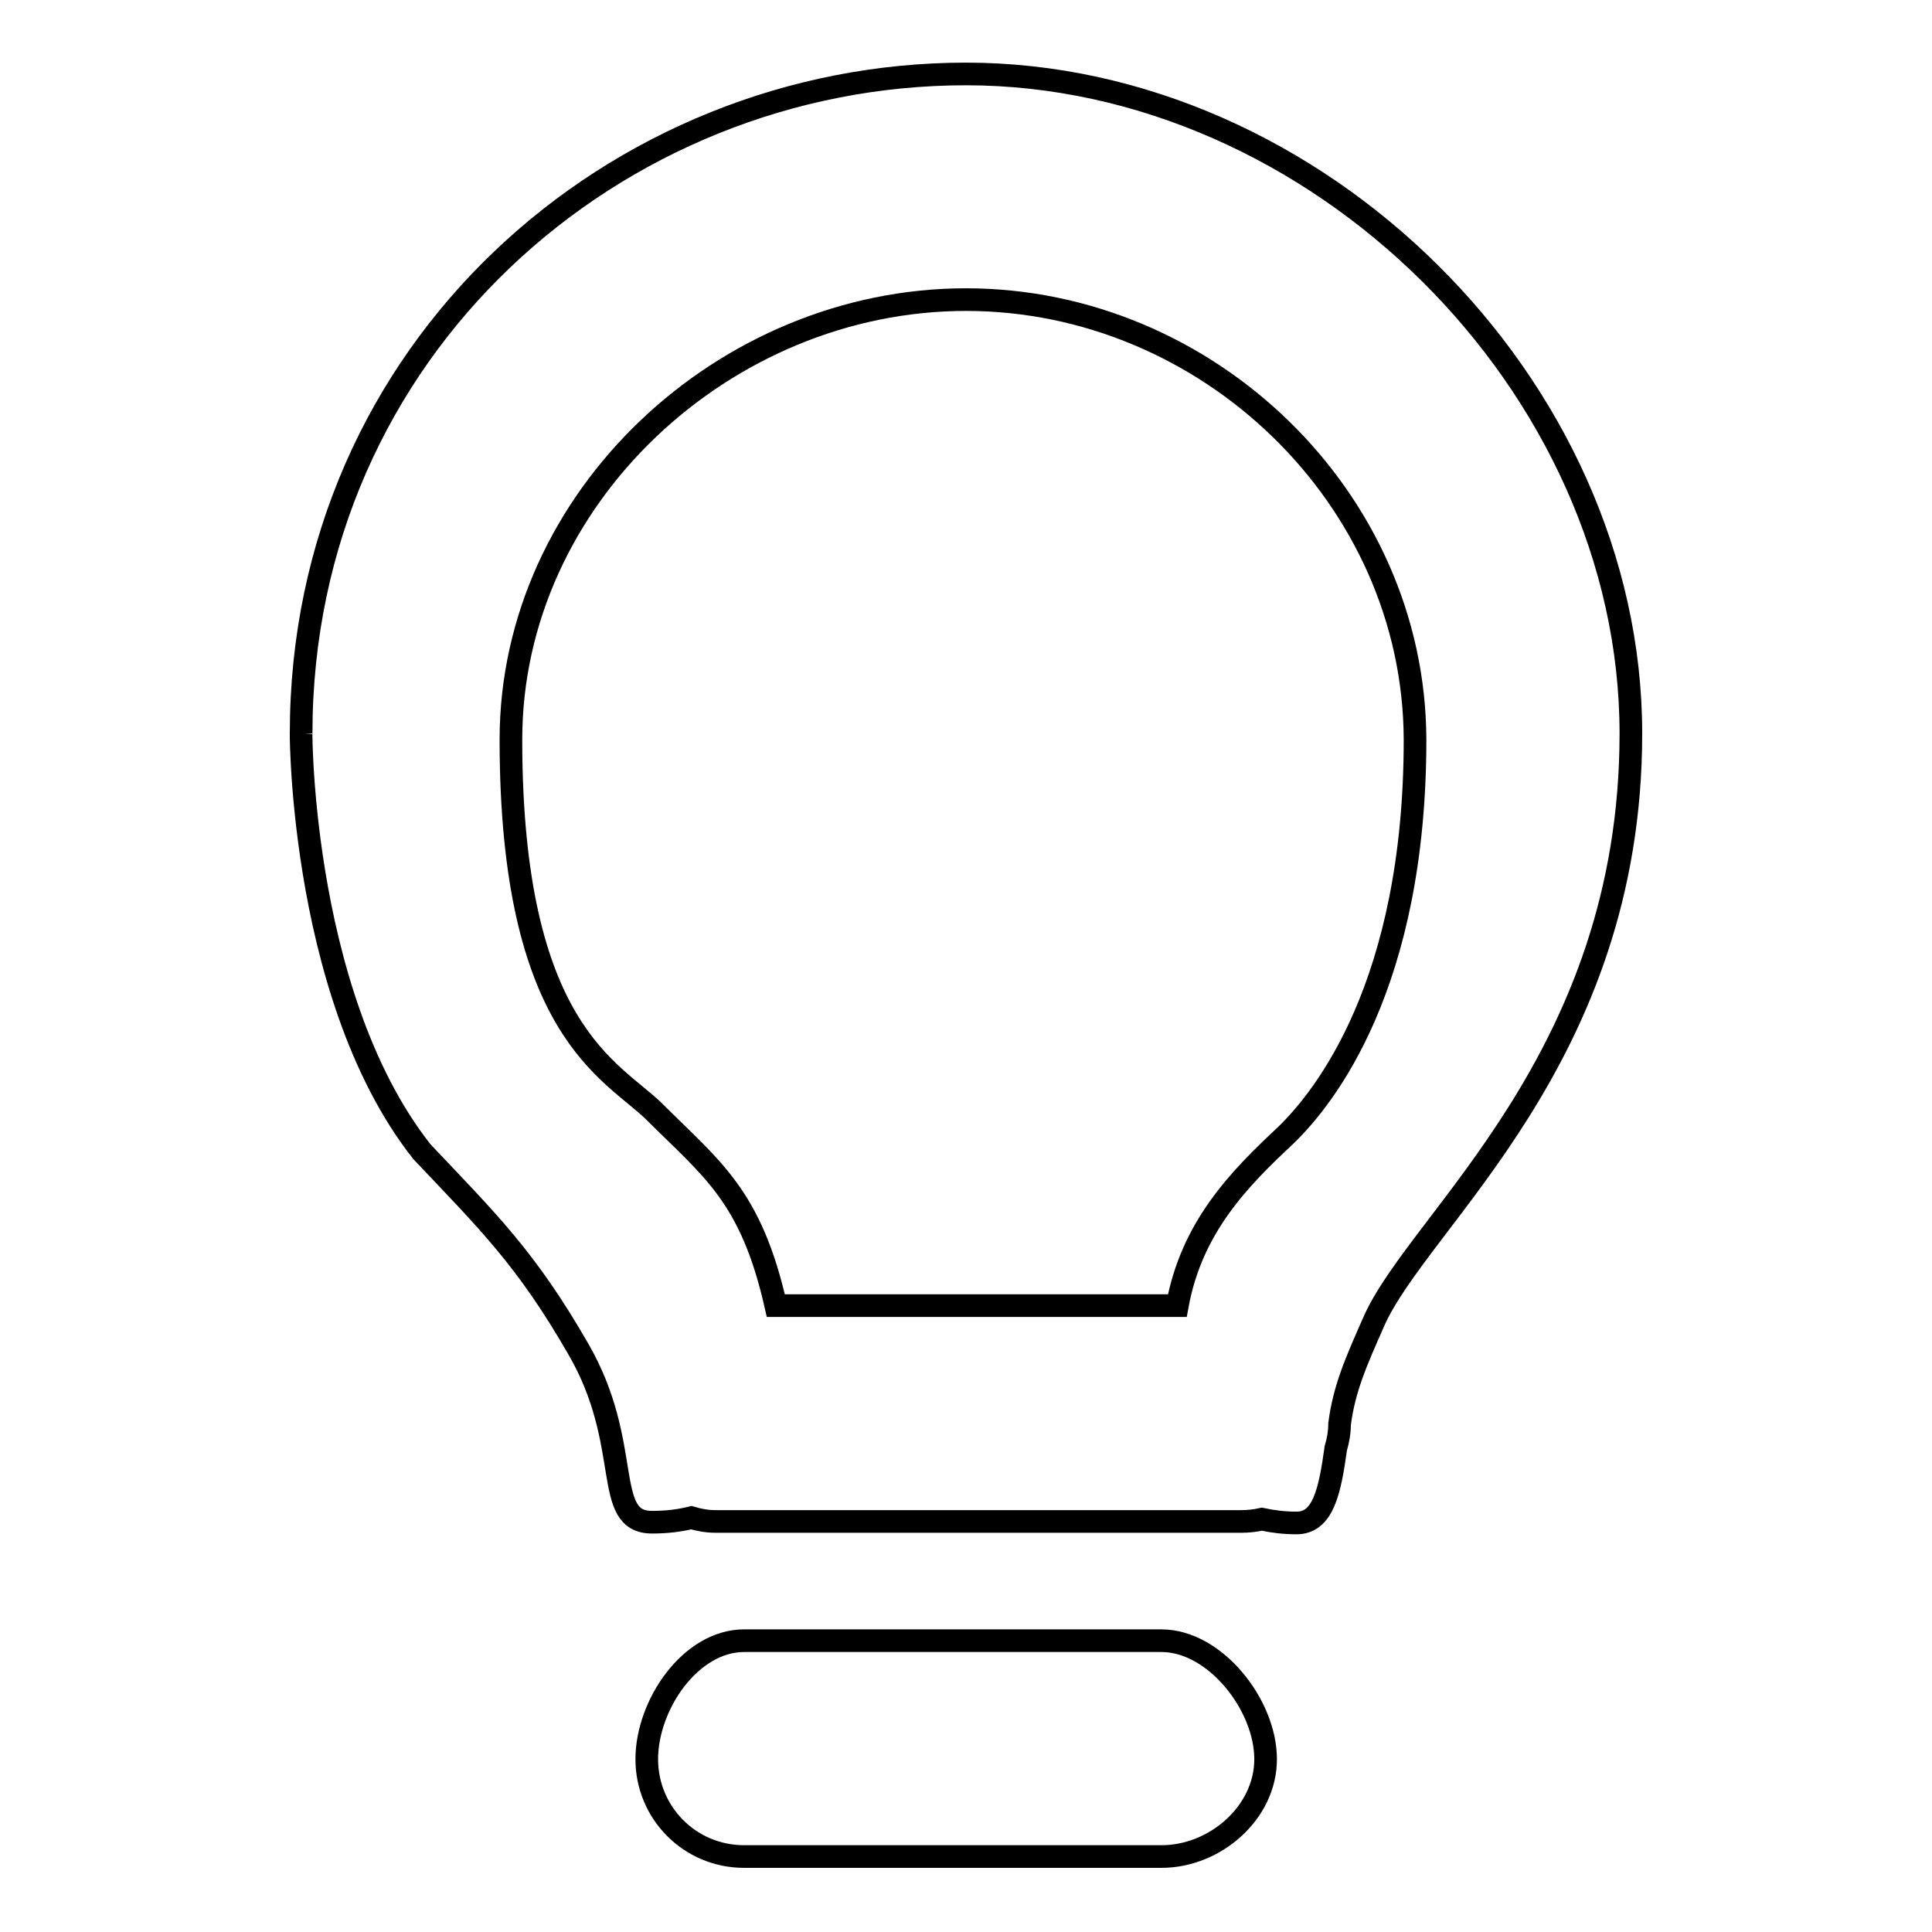 <?xml version="1.0" encoding="utf-8"?>
<!-- Svg Vector Icons : http://www.onlinewebfonts.com/icon -->
<!DOCTYPE svg PUBLIC "-//W3C//DTD SVG 1.1//EN" "http://www.w3.org/Graphics/SVG/1.1/DTD/svg11.dtd">
<svg version="1.1" xmlns="http://www.w3.org/2000/svg" xmlns:xlink="http://www.w3.org/1999/xlink" x="0px" y="0px" viewBox="0 0 256 256" enable-background="new 0 0 256 256" xml:space="preserve">
<g><g><path stroke-width="3" fill-opacity="0" stroke="#000000"  d="M182,175.2c-2.3,5.2-3.9,8.8-4.5,13.5v0c0,1.1-0.2,2.2-0.5,3.2c-0.8,5.8-1.7,9.9-5.2,9.9c-1.7,0-3.2-0.2-4.6-0.5c-0.9,0.2-1.8,0.3-2.7,0.3H94.8c-1.1,0-2.2-0.2-3.2-0.5c-1.6,0.4-3.3,0.6-5.2,0.6c-6.7,0-2.4-10.3-9.8-23c-6.9-12-12-16.9-20.7-26.1c-16.8-21.3-16-59-16-55.4c0-51,41.7-87.4,88.1-87.4c46.4,0,88.1,41.2,88.1,87.4C216.1,140.4,187.9,161.6,182,175.2z M128,39.7c-32,0-60.3,26.3-60.3,58.3c0,38.6,13.4,43.8,19,49.3c7.6,7.6,12.8,11.1,16.1,25.7h53.2c1.9-10.4,8.2-16.8,14.3-22.5c5.2-5,17.2-20,17.2-52.5C187.4,66,160,39.7,128,39.7z M153.9,217.4c7.1,0,13.8,8.5,13.8,15.7c0,7.1-6.7,12.9-13.8,12.9H98.6c-7.2,0-12.9-5.8-12.9-12.9c0-7.2,5.8-15.7,12.9-15.7H153.9z"/></g></g>
</svg>